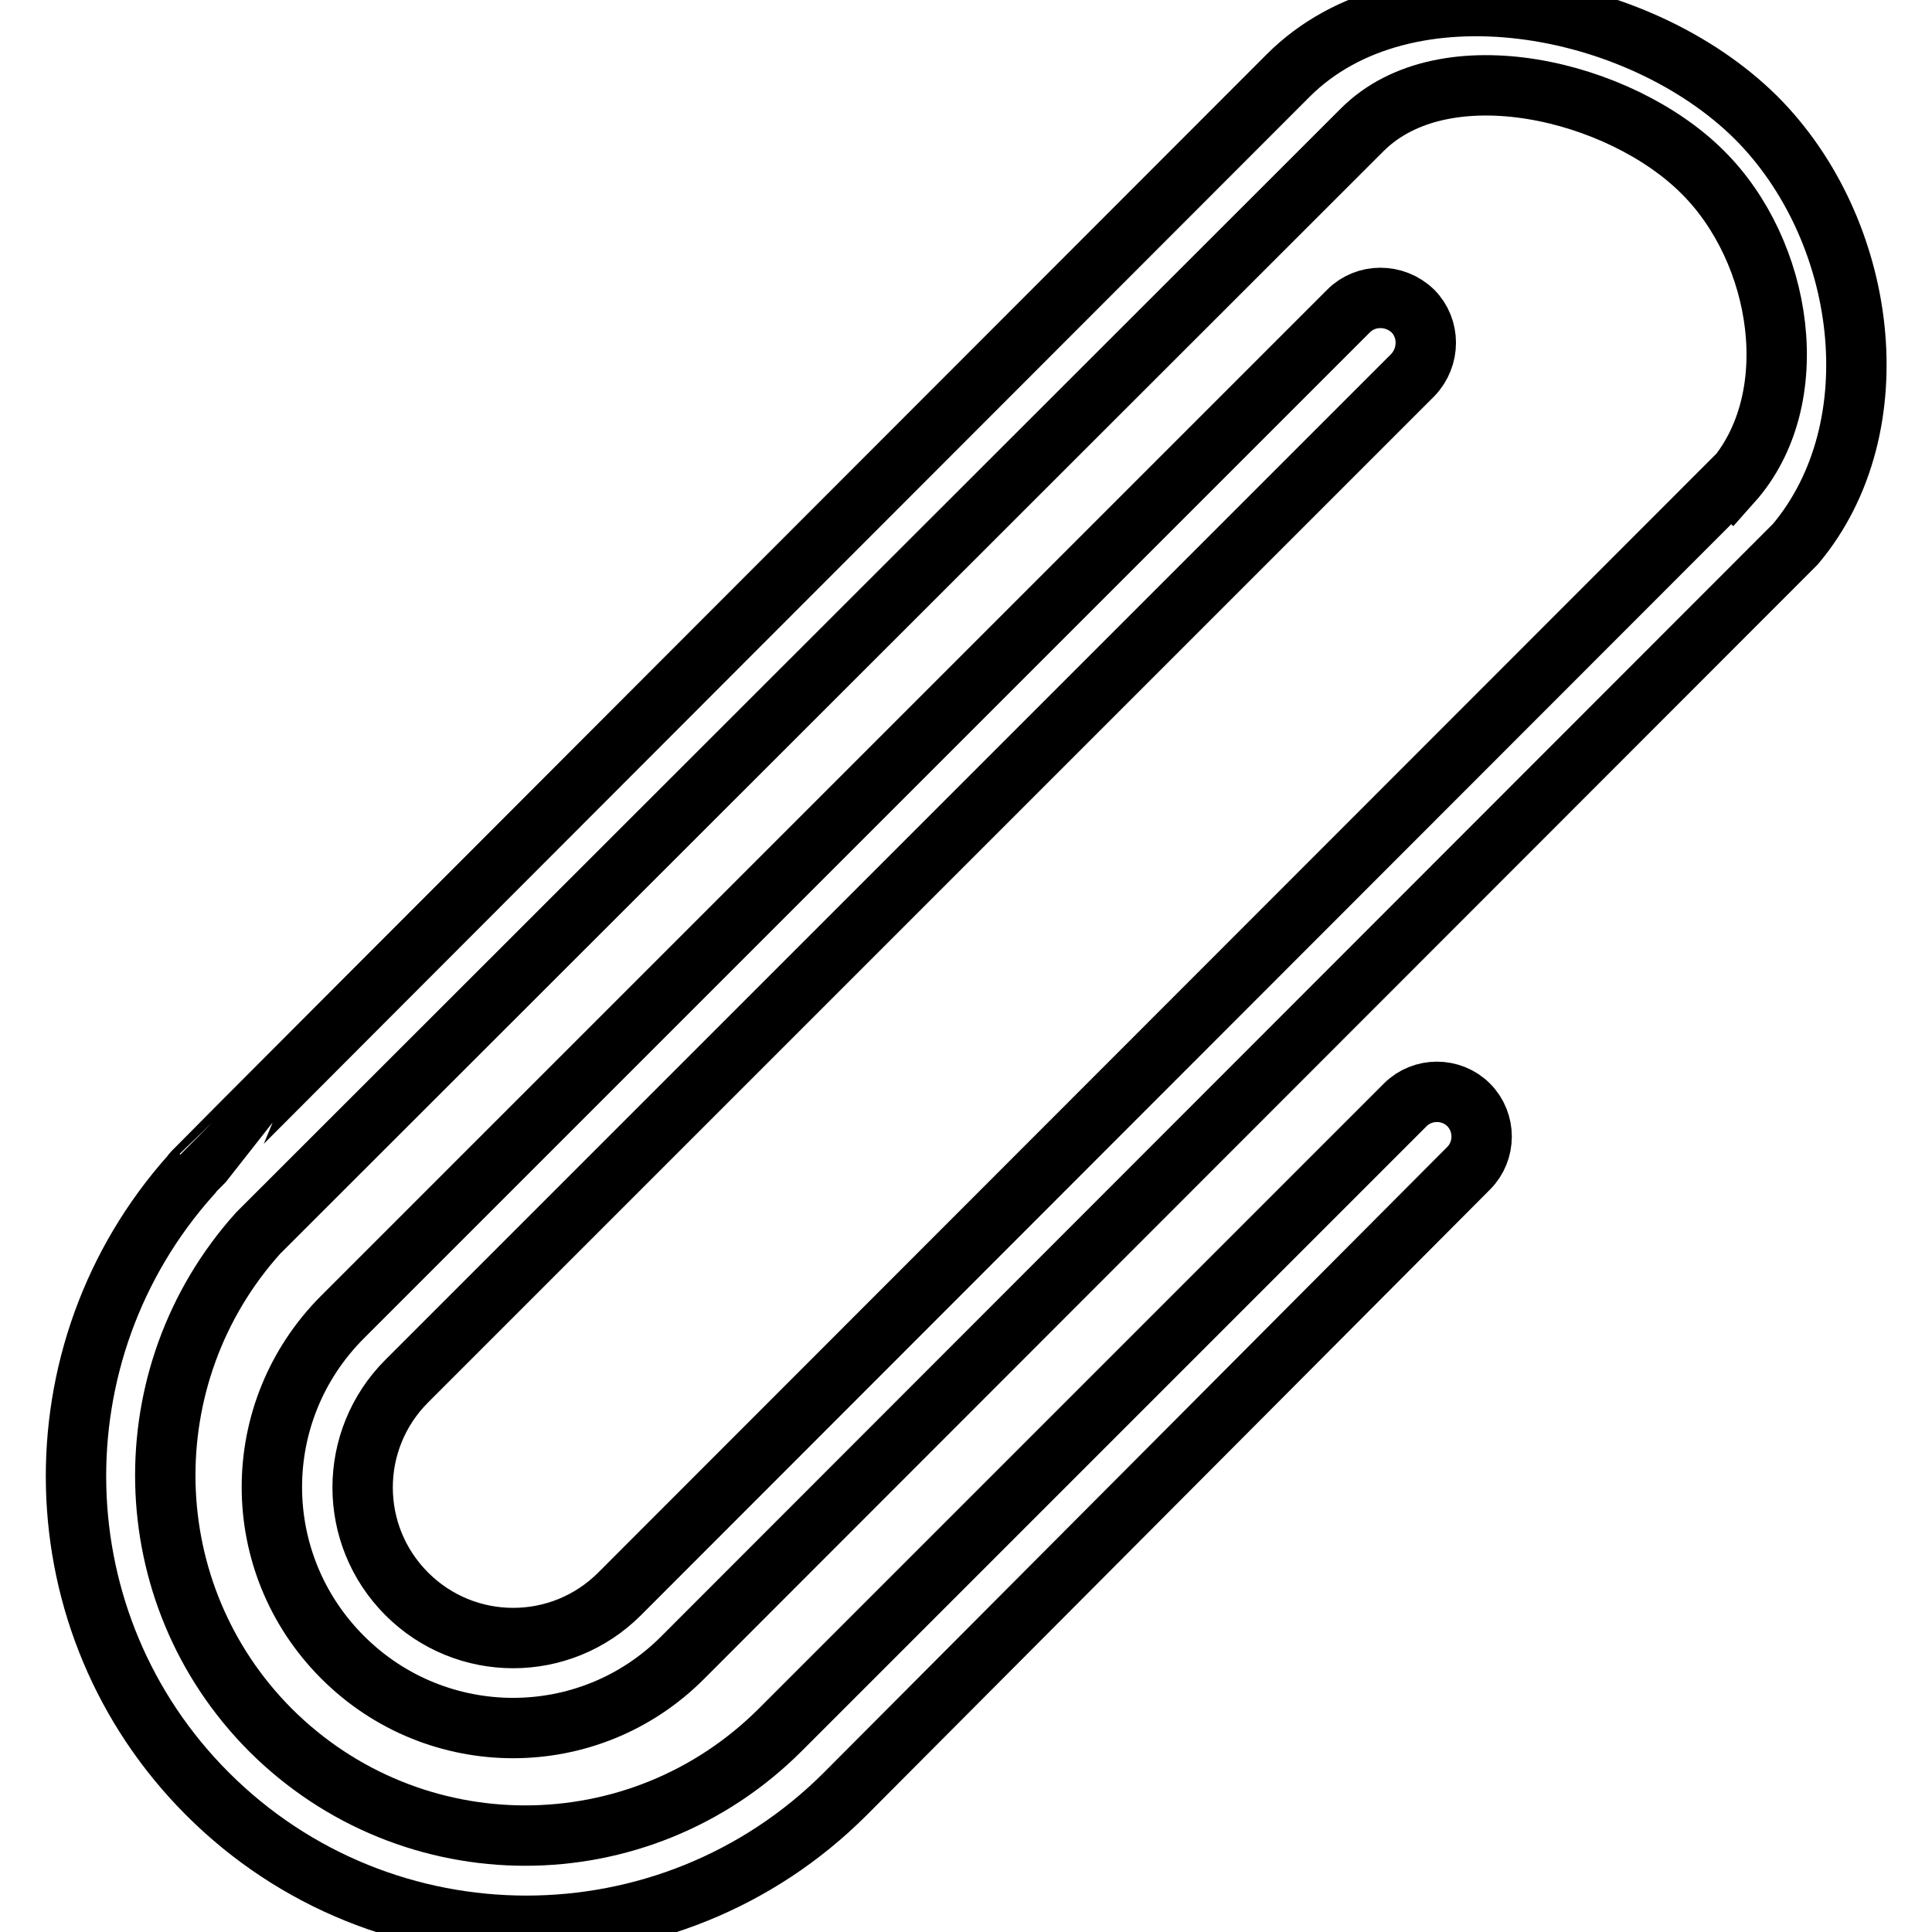 <?xml version="1.0" encoding="utf-8"?>
<!-- Svg Vector Icons : http://www.onlinewebfonts.com/icon -->
<!DOCTYPE svg PUBLIC "-//W3C//DTD SVG 1.1//EN" "http://www.w3.org/Graphics/SVG/1.1/DTD/svg11.dtd">
<svg version="1.1" xmlns="http://www.w3.org/2000/svg" xmlns:xlink="http://www.w3.org/1999/xlink" x="0px" y="0px" viewBox="0 0 256 256" enable-background="new 0 0 256 256" xml:space="preserve">
<g><g><path stroke-width="8" fill-opacity="0" stroke="#000000"  d="M170.7,10c15.5-15.5,46.4-9.9,62,5.6c14.7,14.7,18.3,40.9,5.2,56.5v0L90.5,219.6c-12.4,12.5-32.6,12.5-45.1,0c-12.5-12.5-12.5-32.6,0-45.1L178.7,41.2c2.3-2.3,6.1-2.3,8.5,0c2.3,2.3,2.3,6.1,0,8.5L53.9,183c-7.8,7.8-7.8,20.4,0,28.2c7.8,7.8,20.4,7.8,28.2,0L229.4,63.8l0.1,0.1c9.8-11,6.7-30.6-3.9-41.1c-10.9-10.9-34.2-16.5-45.1-5.6L34.2,163.4c-16.9,18.8-16.4,47.7,1.6,65.8c18.7,18.7,48.9,18.7,67.6,0l82.8-82.8c2.3-2.3,6.1-2.3,8.4,0c2.3,2.3,2.3,6.1,0,8.4L112,237.7c-23.3,23.3-61.2,23.3-84.5,0c-22.5-22.5-23.2-58.5-2.2-82l0,0c0.1-0.2,0.6-0.7,0.6-0.7C25.9,154.9,170.7,10,170.7,10z"/></g></g>
</svg>